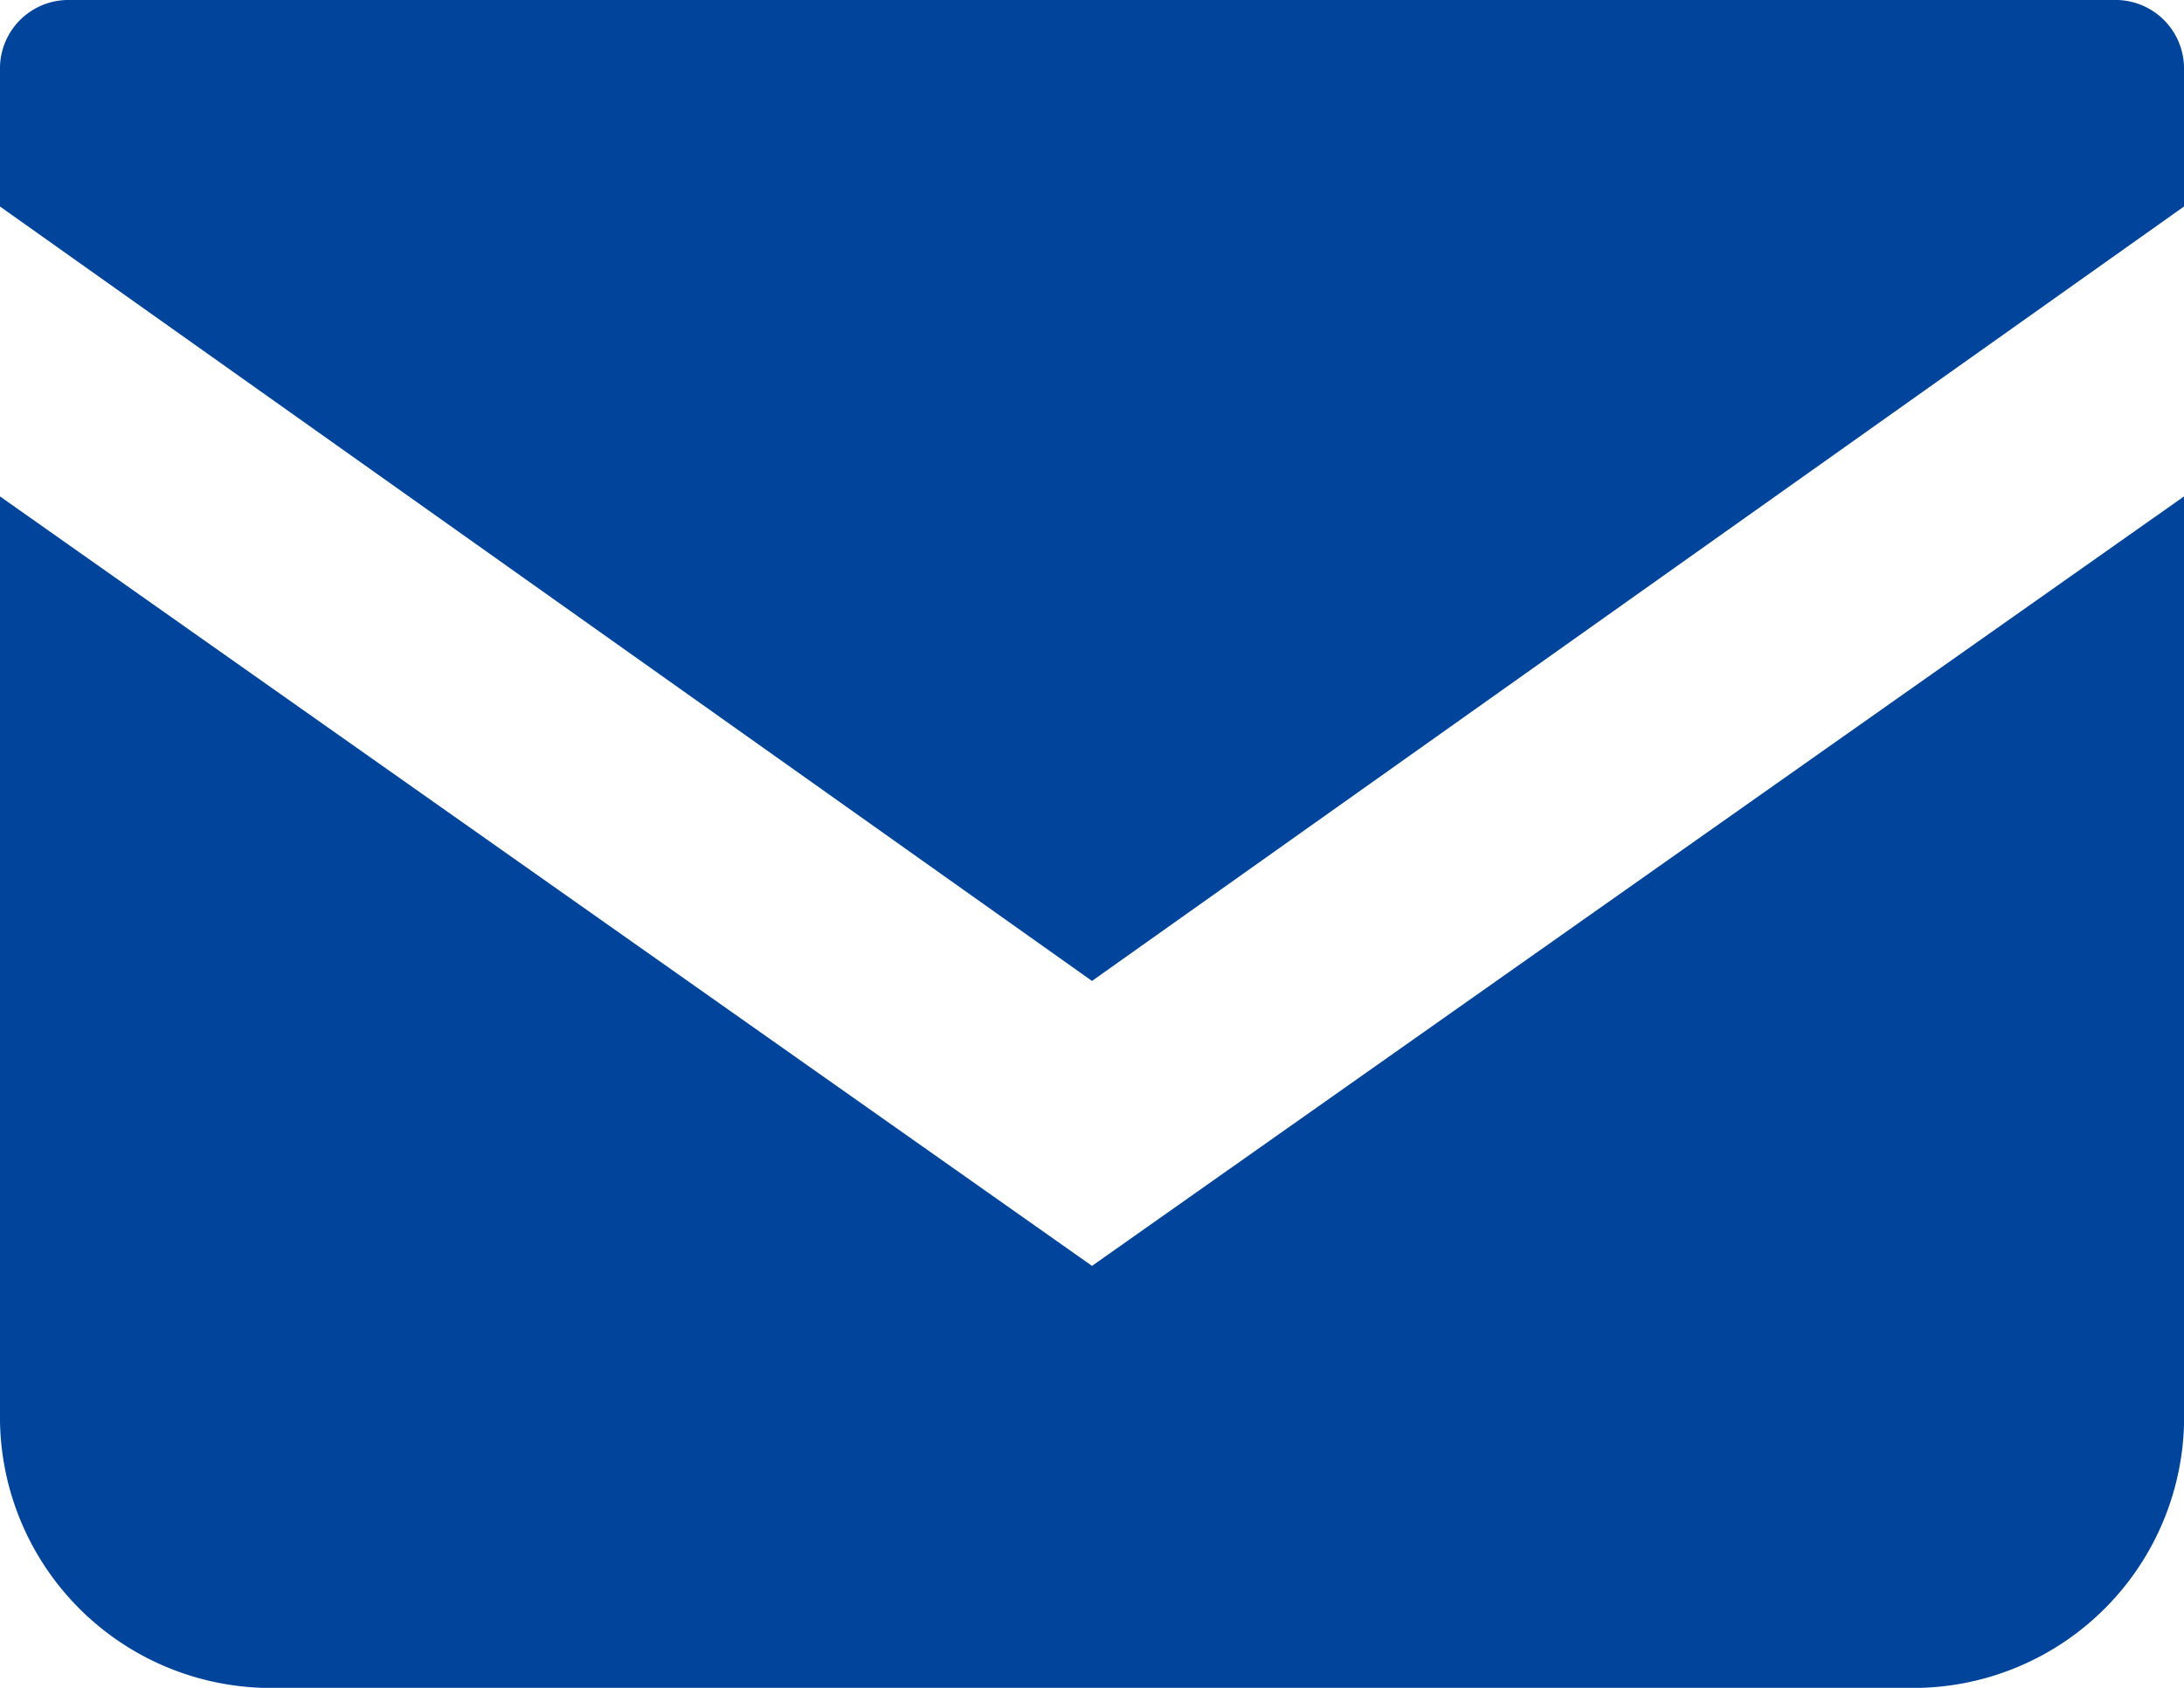 <?xml version="1.0" encoding="UTF-8"?><svg xmlns="http://www.w3.org/2000/svg" width="22" height="17" viewBox="0 0 22 17"><g id="レイヤー_2" data-name="レイヤー 2"><g id="レイヤー_1-2" data-name="レイヤー 1"><path d="M21.33,0H.67A.69.69,0,0,0,0,.71V2.08l11,7.8,11-7.8V.71A.69.69,0,0,0,21.33,0Z" fill="#00449b"/><path d="M0,5v9.23A2.73,2.73,0,0,0,2.65,17h16.7A2.73,2.73,0,0,0,22,14.19V5L11,12.75Z" fill="#00449b"/></g></g></svg>